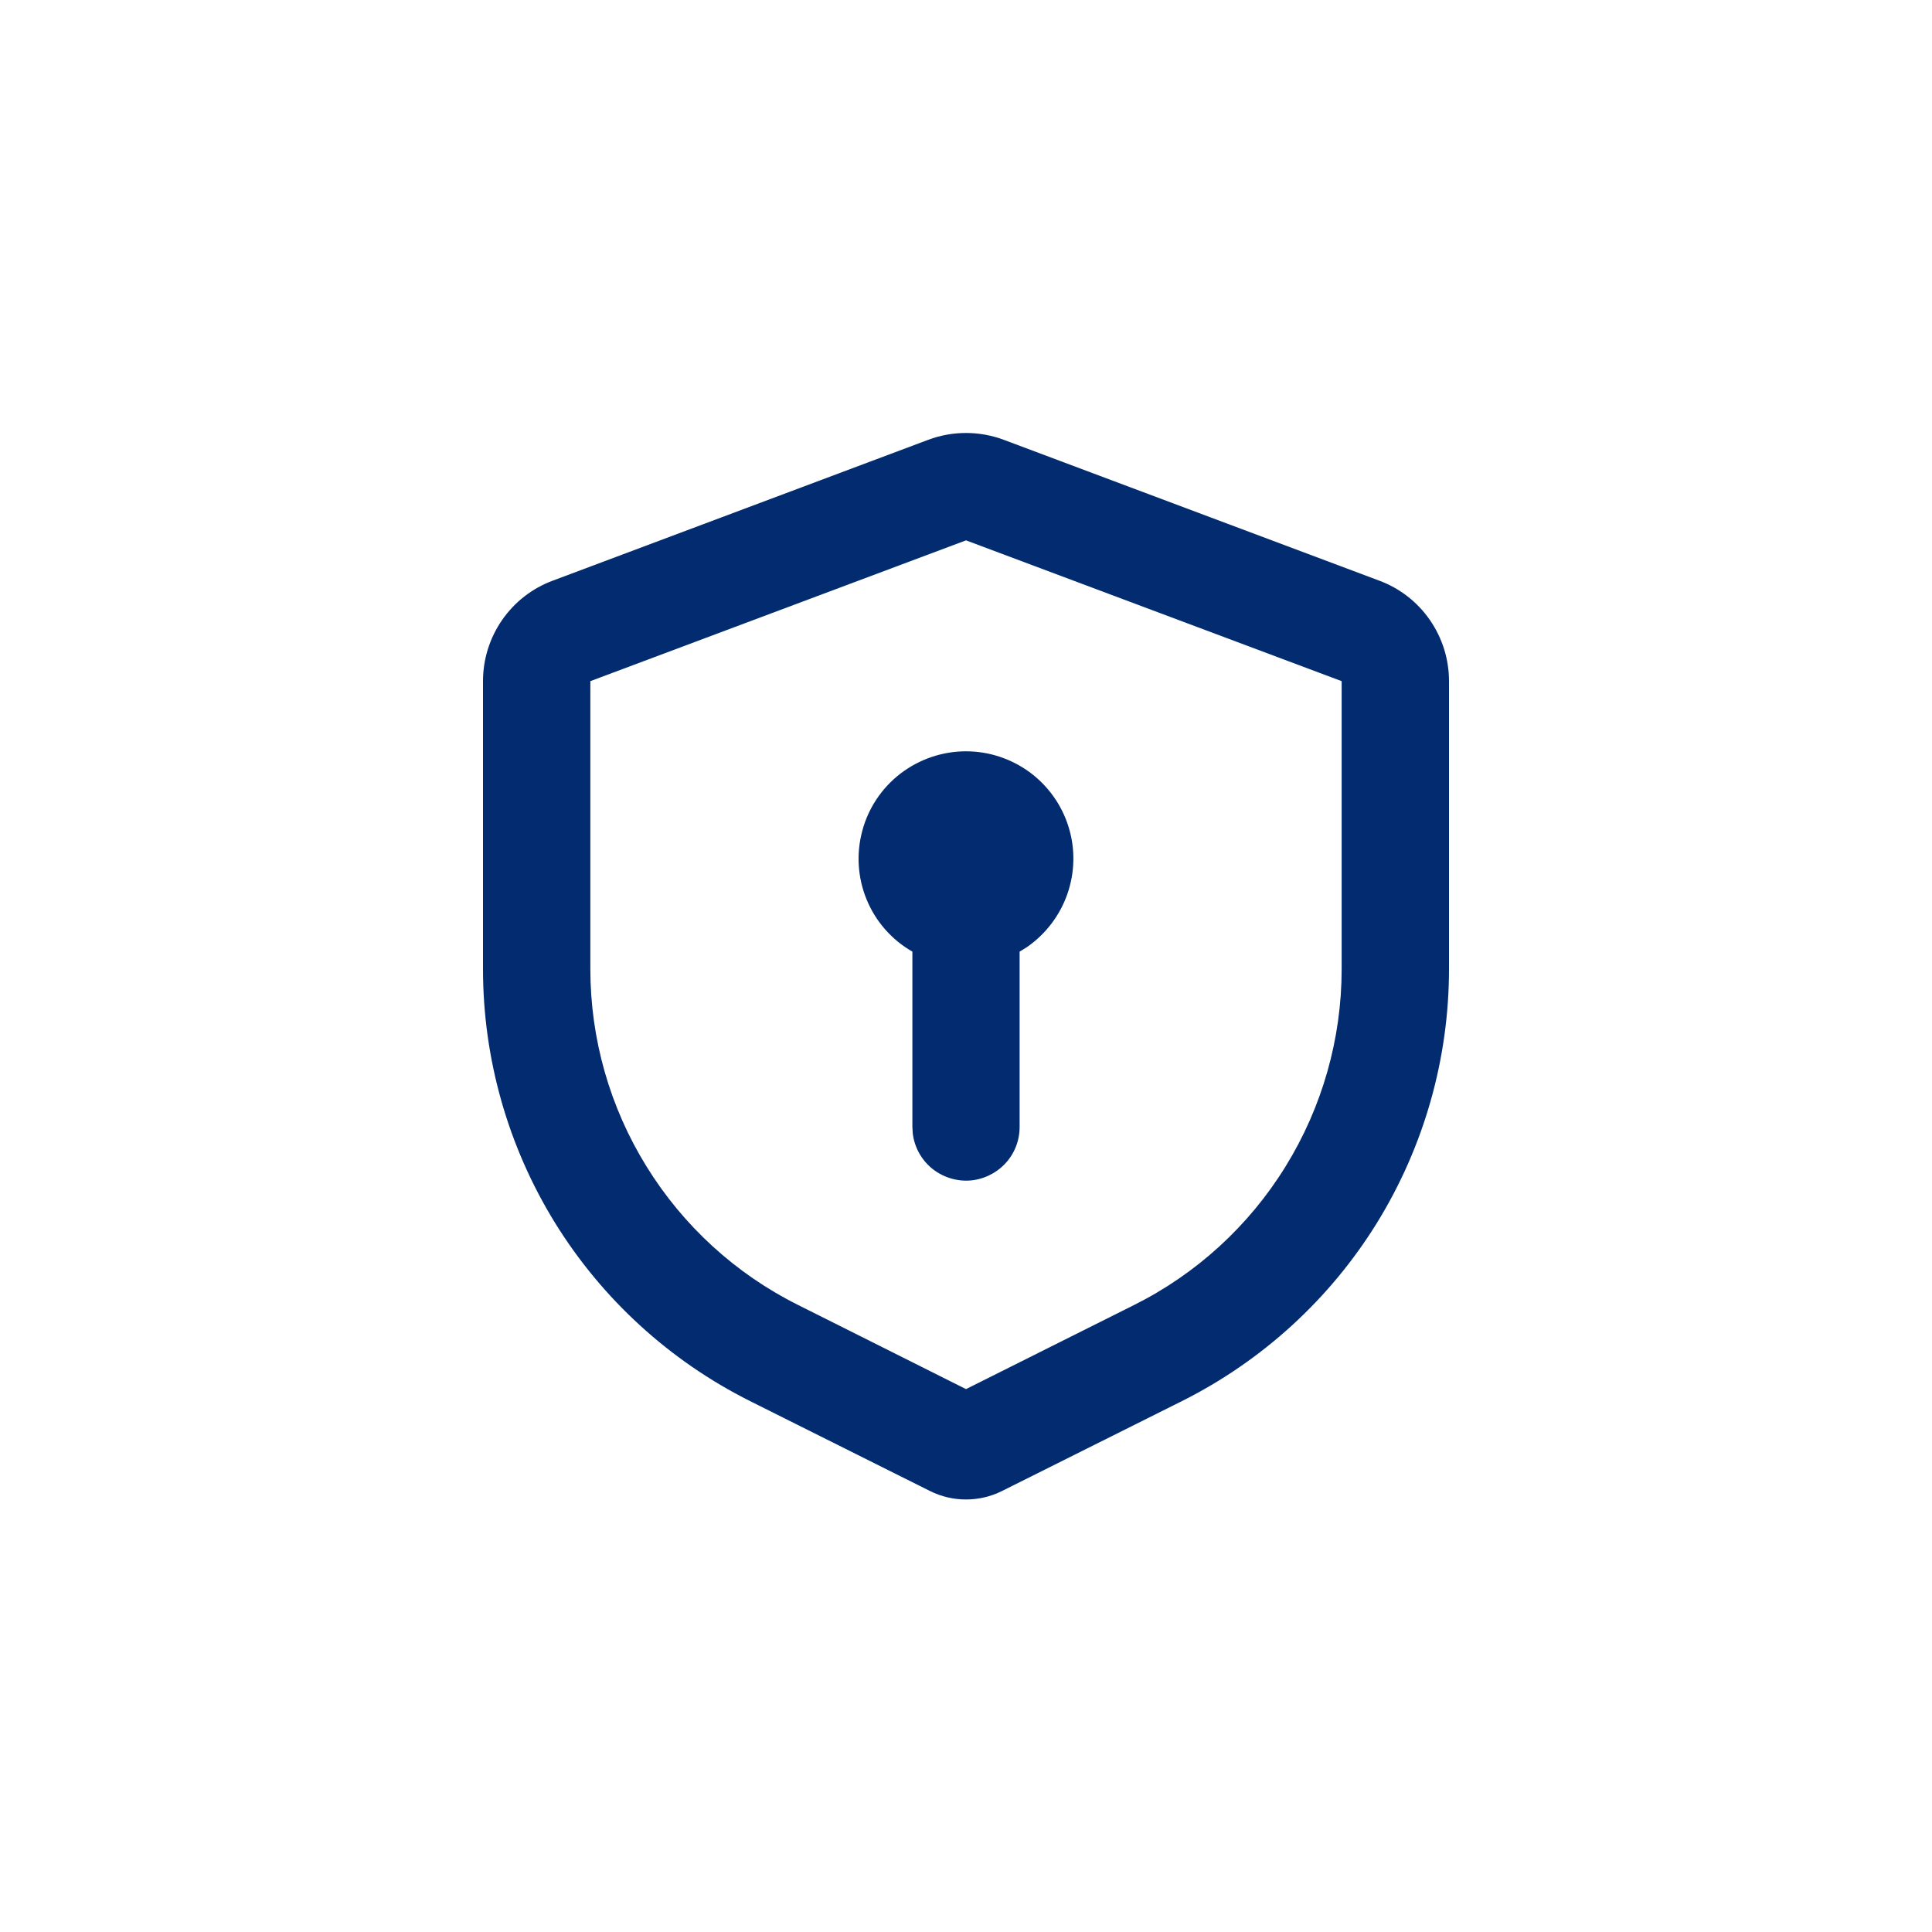 <?xml version="1.0" encoding="UTF-8"?> <svg xmlns="http://www.w3.org/2000/svg" width="16" height="16" viewBox="0 0 16 16" fill="none"><g clip-path="url(#clip0_99_2221)"><mask id="mask0_99_2221" style="mask-type:luminance" maskUnits="userSpaceOnUse" x="2" y="2" width="12" height="12"><path d="M13.333 2.667H2.667V13.333H13.333V2.667Z" fill="white"></path></mask><g mask="url(#mask0_99_2221)"><path d="M8.312 3.642L11.423 4.809C11.593 4.872 11.739 4.986 11.842 5.135C11.945 5.284 12 5.46 12 5.641V8.025C12 8.768 11.793 9.496 11.403 10.128C11.012 10.76 10.453 11.27 9.789 11.603L8.298 12.348C8.206 12.394 8.104 12.418 8 12.418C7.896 12.418 7.794 12.394 7.702 12.348L6.211 11.603C5.547 11.27 4.988 10.76 4.597 10.128C4.207 9.496 4 8.768 4 8.025V5.641C4 5.46 4.055 5.284 4.158 5.135C4.261 4.986 4.407 4.872 4.577 4.809L7.688 3.642C7.889 3.567 8.111 3.567 8.312 3.642ZM8 4.475L4.889 5.641V8.025C4.889 8.603 5.05 9.169 5.354 9.66C5.658 10.152 6.092 10.549 6.609 10.807L8 11.504L9.391 10.808C9.908 10.55 10.343 10.152 10.646 9.661C10.95 9.169 11.111 8.603 11.111 8.025V5.641L8 4.475ZM8 6.222C8.19 6.222 8.374 6.283 8.527 6.395C8.68 6.508 8.793 6.666 8.849 6.847C8.906 7.028 8.902 7.223 8.84 7.402C8.778 7.581 8.66 7.736 8.504 7.844L8.444 7.881V9.333C8.444 9.447 8.401 9.556 8.323 9.638C8.245 9.72 8.139 9.77 8.026 9.777C7.913 9.783 7.802 9.746 7.715 9.674C7.628 9.601 7.572 9.498 7.559 9.385L7.556 9.333V7.881C7.386 7.784 7.253 7.633 7.178 7.452C7.103 7.271 7.09 7.07 7.141 6.881C7.191 6.692 7.303 6.525 7.458 6.406C7.614 6.287 7.804 6.222 8 6.222Z" fill="#022B70"></path></g></g><defs><clipPath id="clip0_99_2221"><rect width="10.667" height="10.667" fill="white" transform="translate(2.667 2.667)"></rect></clipPath></defs></svg> 